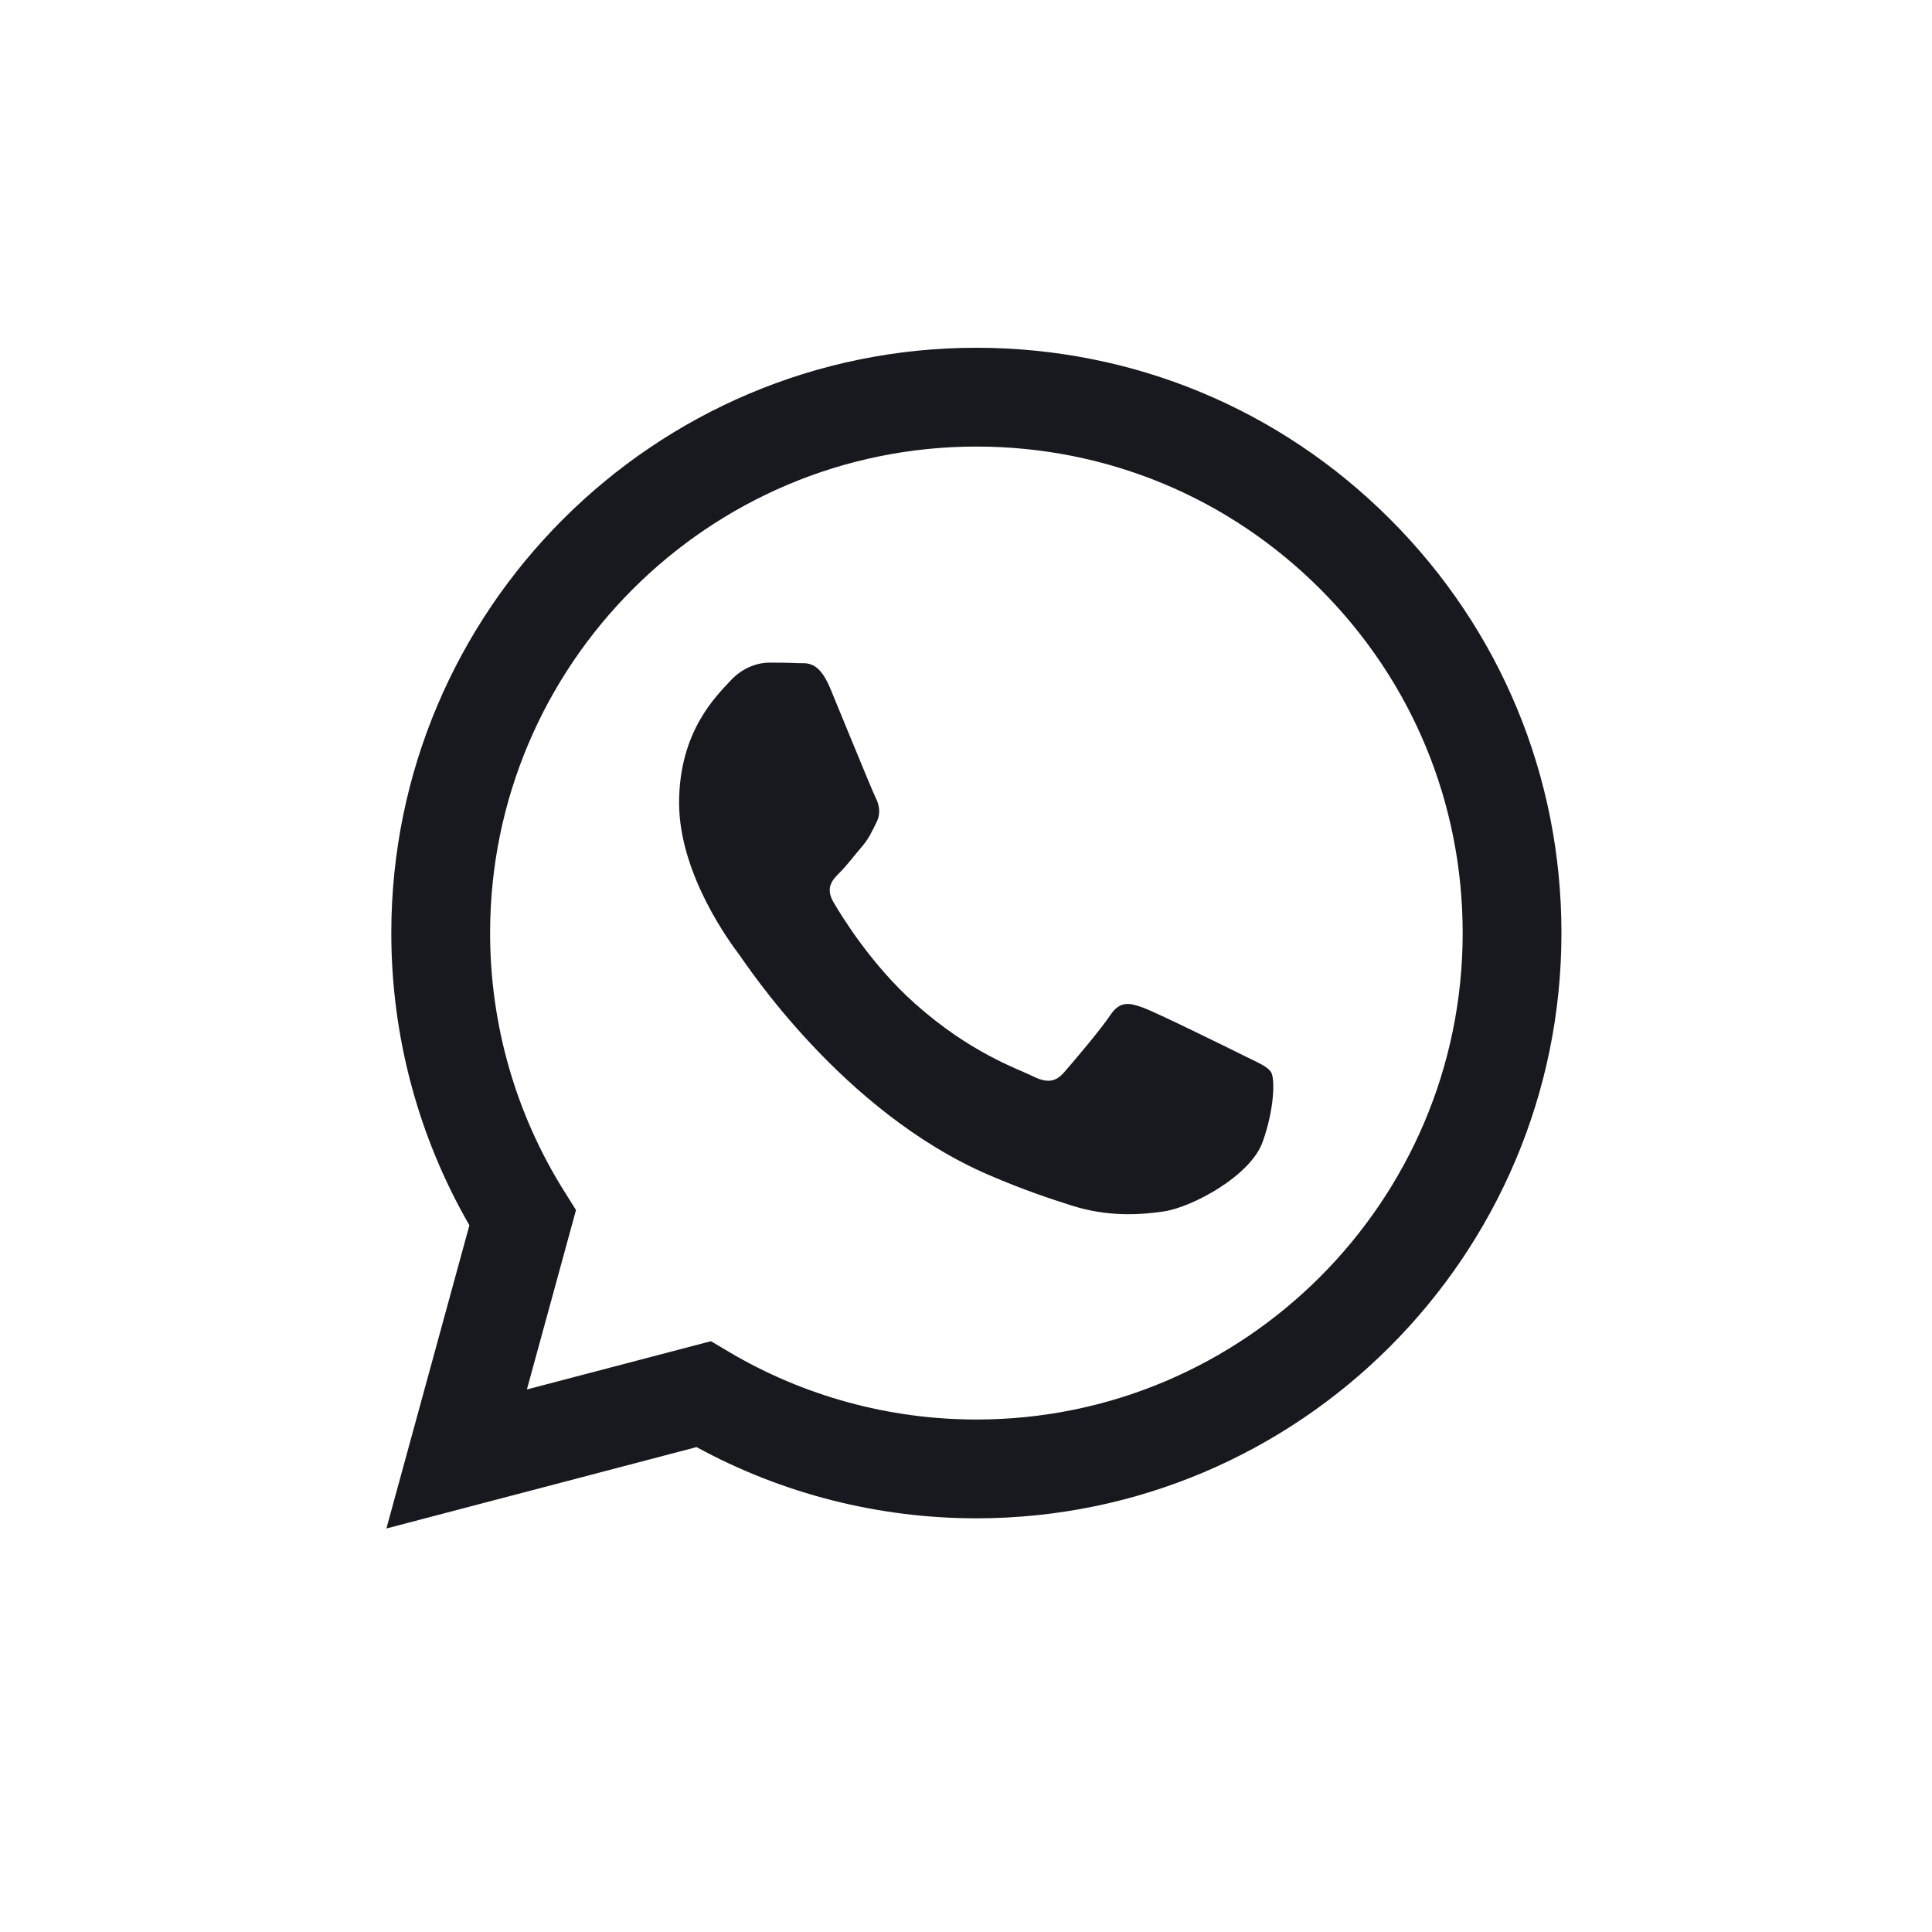 <?xml version="1.0" encoding="UTF-8"?> <svg xmlns="http://www.w3.org/2000/svg" width="50" height="50" viewBox="0 0 50 50" fill="none"><path d="M35.98 13.441C33.121 10.578 29.32 9.002 25.269 9C16.923 9 10.13 15.792 10.127 24.141C10.126 26.809 10.823 29.414 12.148 31.71L10 39.557L18.027 37.451C20.238 38.658 22.729 39.293 25.262 39.294H25.268C33.614 39.294 40.407 32.501 40.41 24.153C40.413 20.107 38.839 16.303 35.98 13.441ZM25.269 36.737H25.264C23.006 36.736 20.791 36.129 18.859 34.983L18.399 34.71L13.636 35.959L14.907 31.315L14.608 30.839C13.348 28.835 12.683 26.519 12.684 24.141C12.686 17.202 18.332 11.557 25.274 11.557C28.635 11.558 31.795 12.869 34.171 15.248C36.547 17.627 37.855 20.788 37.854 24.151C37.852 31.091 32.206 36.737 25.269 36.737Z" fill="#18191F"></path><path d="M32.173 27.311C31.794 27.122 29.934 26.206 29.587 26.08C29.241 25.954 28.988 25.891 28.736 26.27C28.484 26.649 27.759 27.5 27.538 27.753C27.317 28.006 27.096 28.037 26.719 27.848C26.34 27.658 25.121 27.259 23.676 25.97C22.551 24.966 21.792 23.727 21.571 23.349C21.35 22.97 21.547 22.765 21.737 22.577C21.907 22.407 22.115 22.135 22.304 21.914C22.493 21.693 22.556 21.535 22.683 21.283C22.809 21.03 22.746 20.809 22.651 20.62C22.557 20.431 21.8 18.568 21.485 17.811C21.178 17.073 20.866 17.173 20.633 17.162C20.413 17.151 20.16 17.149 19.908 17.149C19.656 17.149 19.247 17.243 18.899 17.622C18.553 18.001 17.575 18.916 17.575 20.778C17.575 22.64 18.931 24.44 19.12 24.692C19.309 24.945 21.788 28.766 25.583 30.405C26.486 30.795 27.191 31.027 27.74 31.201C28.647 31.489 29.471 31.449 30.123 31.351C30.85 31.243 32.362 30.436 32.677 29.553C32.992 28.669 32.992 27.911 32.898 27.754C32.803 27.596 32.551 27.5 32.173 27.311Z" fill="#18191F"></path></svg> 
